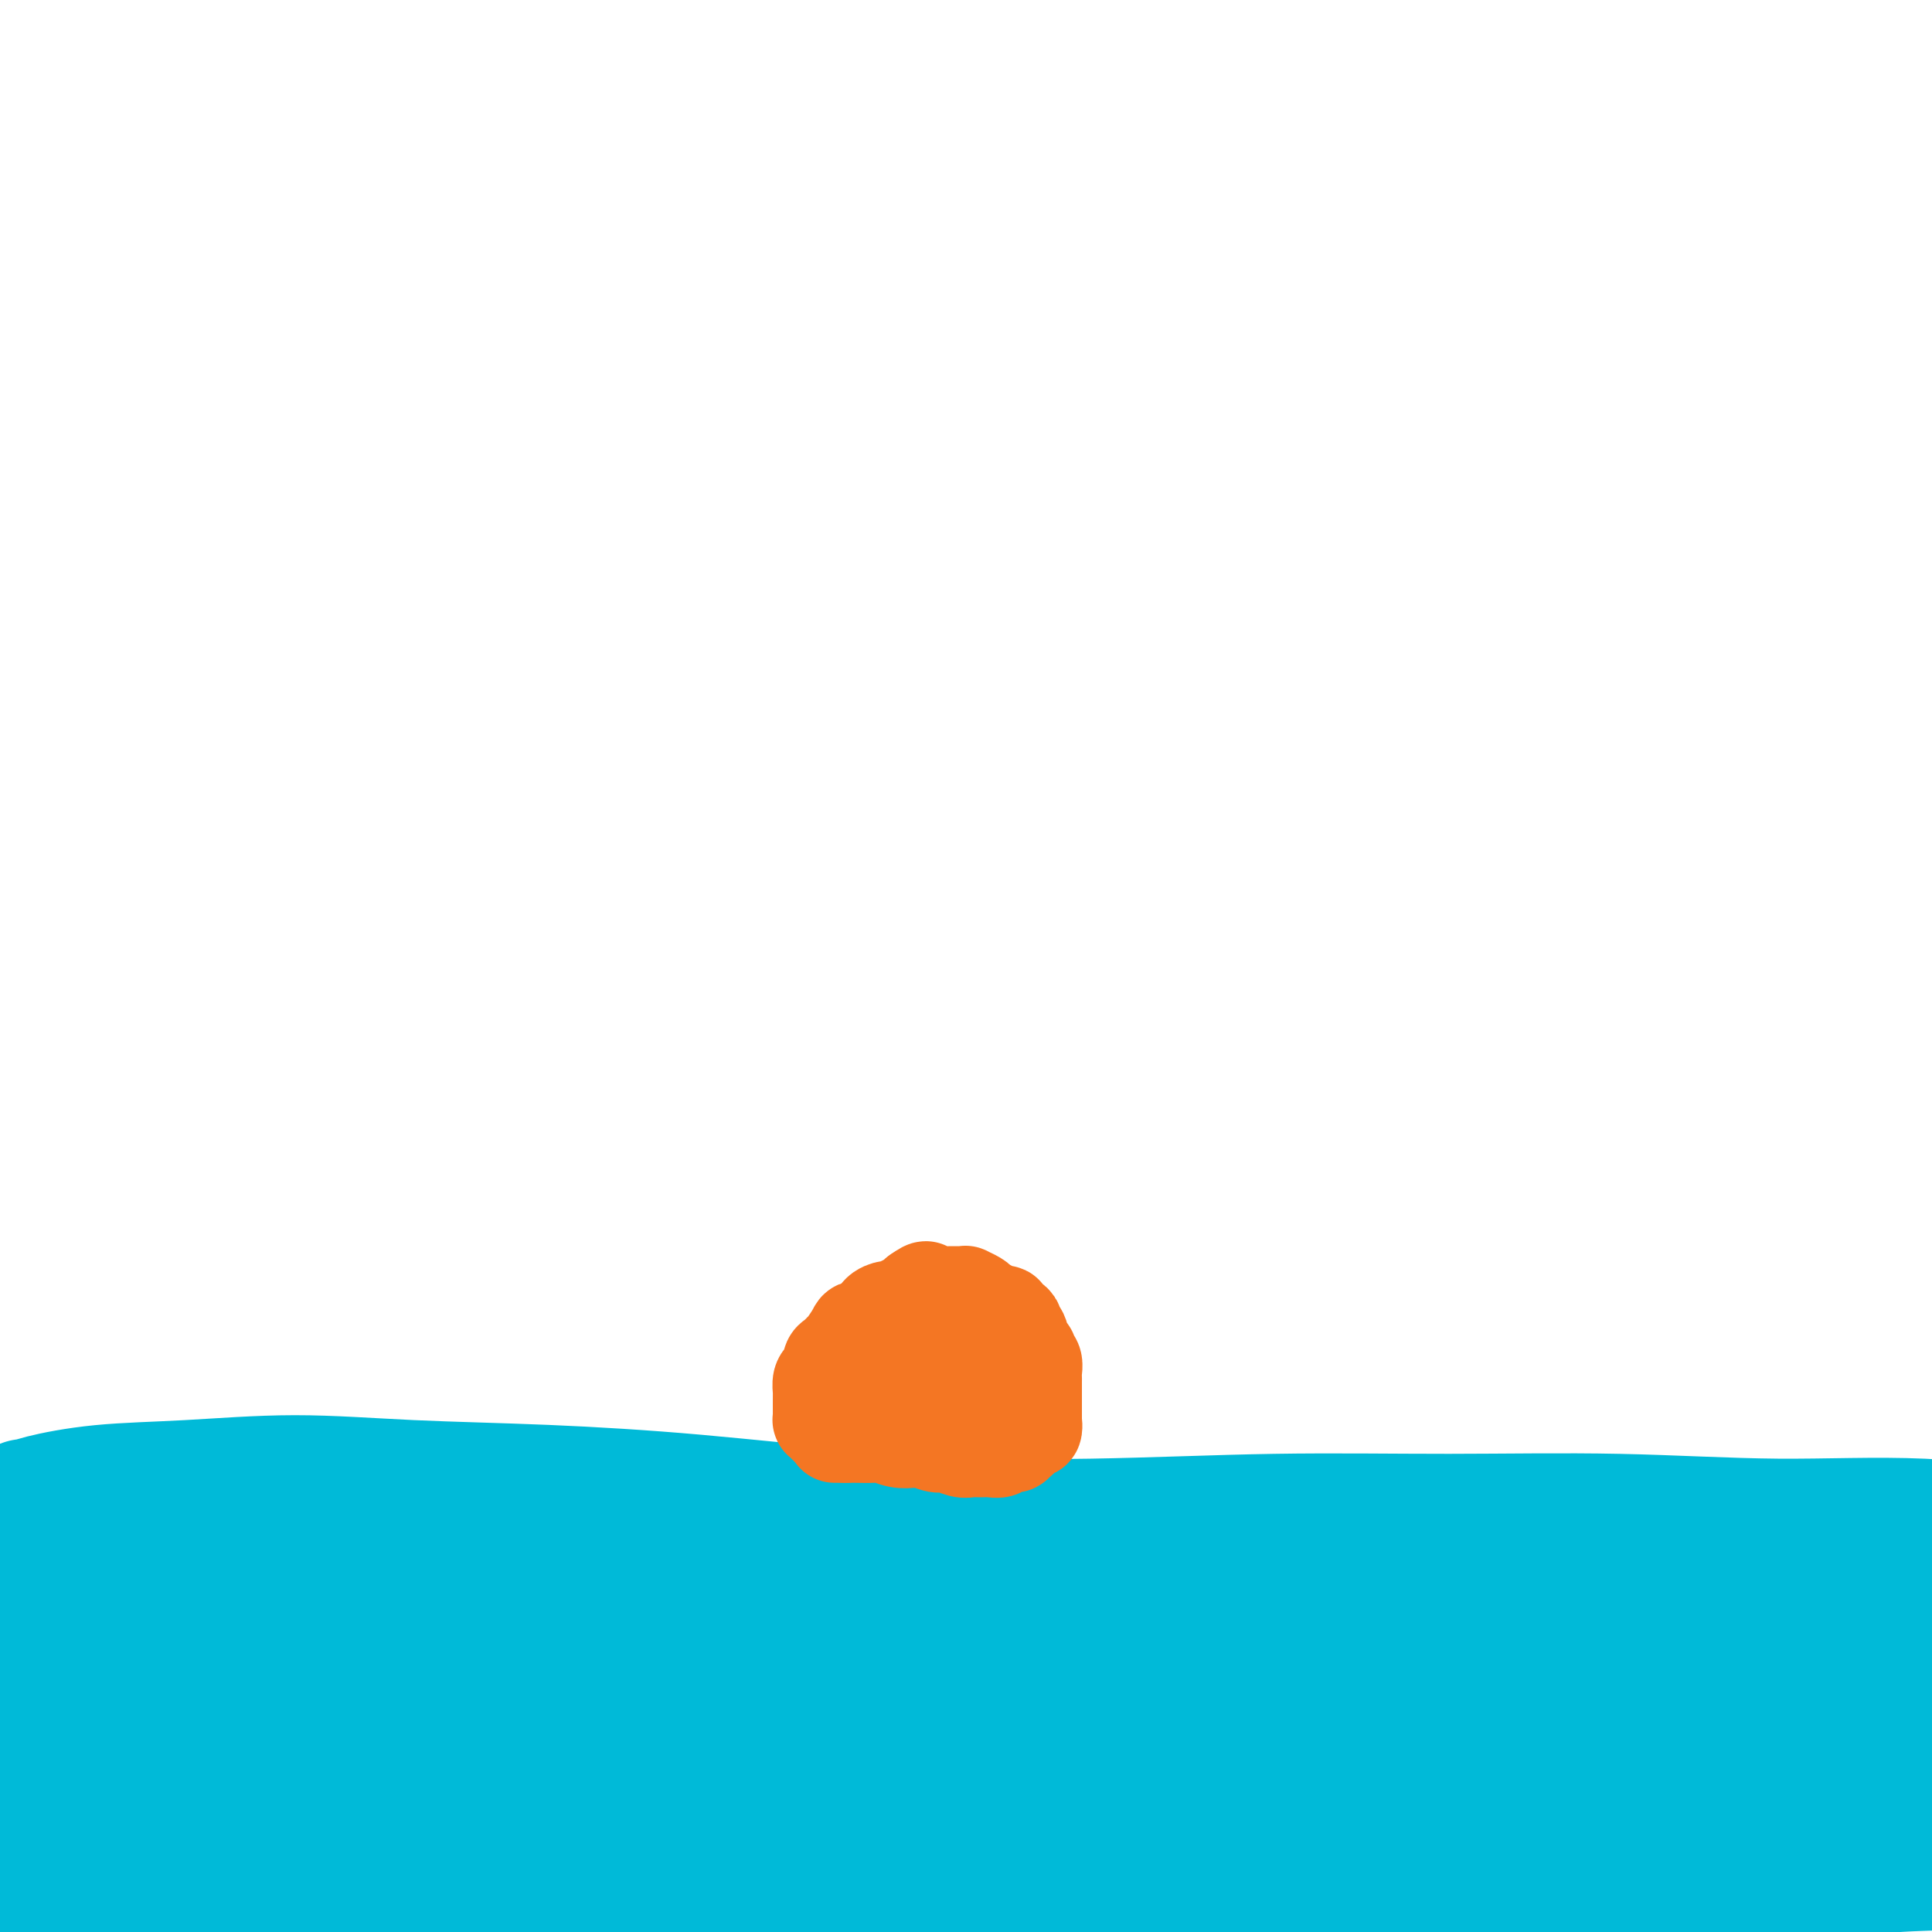 <svg viewBox='0 0 400 400' version='1.1' xmlns='http://www.w3.org/2000/svg' xmlns:xlink='http://www.w3.org/1999/xlink'><g fill='none' stroke='#00BAD8' stroke-width='28' stroke-linecap='round' stroke-linejoin='round'><path d='M403,384c-0.347,-0.002 -0.695,-0.003 -1,0c-0.305,0.003 -0.569,0.012 -1,0c-0.431,-0.012 -1.031,-0.044 -1,0c0.031,0.044 0.692,0.166 0,0c-0.692,-0.166 -2.739,-0.618 -5,-1c-2.261,-0.382 -4.738,-0.693 -7,-1c-2.262,-0.307 -4.310,-0.611 -7,-1c-2.690,-0.389 -6.021,-0.862 -9,-1c-2.979,-0.138 -5.605,0.060 -9,0c-3.395,-0.060 -7.558,-0.378 -12,0c-4.442,0.378 -9.161,1.452 -14,2c-4.839,0.548 -9.796,0.572 -15,1c-5.204,0.428 -10.656,1.262 -16,2c-5.344,0.738 -10.582,1.382 -16,2c-5.418,0.618 -11.016,1.209 -17,2c-5.984,0.791 -12.354,1.780 -19,2c-6.646,0.220 -13.568,-0.329 -21,-1c-7.432,-0.671 -15.375,-1.464 -23,-2c-7.625,-0.536 -14.931,-0.814 -22,-1c-7.069,-0.186 -13.902,-0.280 -21,0c-7.098,0.280 -14.460,0.935 -21,1c-6.540,0.065 -12.257,-0.460 -18,-1c-5.743,-0.540 -11.510,-1.097 -18,-2c-6.490,-0.903 -13.701,-2.154 -20,-3c-6.299,-0.846 -11.686,-1.286 -17,-2c-5.314,-0.714 -10.556,-1.700 -16,-2c-5.444,-0.300 -11.091,0.088 -16,0c-4.909,-0.088 -9.079,-0.653 -13,-1c-3.921,-0.347 -7.594,-0.478 -11,-1c-3.406,-0.522 -6.545,-1.435 -9,-2c-2.455,-0.565 -4.228,-0.783 -6,-1'/><path d='M2,373c-20.026,-2.393 -7.090,-1.376 -3,-1c4.090,0.376 -0.665,0.109 -2,0c-1.335,-0.109 0.752,-0.062 2,0c1.248,0.062 1.659,0.137 5,0c3.341,-0.137 9.614,-0.488 16,-1c6.386,-0.512 12.886,-1.185 20,-2c7.114,-0.815 14.844,-1.772 23,-2c8.156,-0.228 16.739,0.273 26,0c9.261,-0.273 19.198,-1.320 29,-2c9.802,-0.680 19.467,-0.993 30,-2c10.533,-1.007 21.934,-2.707 33,-4c11.066,-1.293 21.799,-2.180 33,-3c11.201,-0.820 22.871,-1.573 34,-2c11.129,-0.427 21.718,-0.529 32,-1c10.282,-0.471 20.259,-1.310 30,-2c9.741,-0.690 19.248,-1.231 29,-2c9.752,-0.769 19.749,-1.767 29,-3c9.251,-1.233 17.755,-2.702 26,-4c8.245,-1.298 16.229,-2.424 23,-3c6.771,-0.576 12.327,-0.603 18,-1c5.673,-0.397 11.462,-1.164 16,-2c4.538,-0.836 7.825,-1.741 11,-2c3.175,-0.259 6.238,0.128 8,0c1.762,-0.128 2.224,-0.771 3,-1c0.776,-0.229 1.866,-0.043 2,0c0.134,0.043 -0.689,-0.056 -1,0c-0.311,0.056 -0.111,0.266 -3,0c-2.889,-0.266 -8.867,-1.010 -15,-1c-6.133,0.010 -12.420,0.772 -19,1c-6.580,0.228 -13.451,-0.078 -21,0c-7.549,0.078 -15.774,0.539 -24,1'/><path d='M392,334c-16.846,0.190 -18.463,0.164 -25,0c-6.537,-0.164 -17.996,-0.466 -28,-1c-10.004,-0.534 -18.553,-1.301 -28,-2c-9.447,-0.699 -19.791,-1.329 -30,-2c-10.209,-0.671 -20.284,-1.383 -30,-2c-9.716,-0.617 -19.075,-1.139 -29,-2c-9.925,-0.861 -20.418,-2.062 -30,-3c-9.582,-0.938 -18.253,-1.614 -27,-2c-8.747,-0.386 -17.571,-0.482 -26,-1c-8.429,-0.518 -16.465,-1.460 -24,-2c-7.535,-0.540 -14.571,-0.680 -22,-1c-7.429,-0.320 -15.251,-0.821 -22,-1c-6.749,-0.179 -12.423,-0.037 -18,0c-5.577,0.037 -11.056,-0.032 -16,0c-4.944,0.032 -9.354,0.166 -13,0c-3.646,-0.166 -6.529,-0.632 -9,-1c-2.471,-0.368 -4.530,-0.636 -6,-1c-1.470,-0.364 -2.352,-0.822 -3,-1c-0.648,-0.178 -1.063,-0.075 -1,0c0.063,0.075 0.602,0.120 1,0c0.398,-0.120 0.654,-0.407 3,-1c2.346,-0.593 6.782,-1.491 12,-2c5.218,-0.509 11.217,-0.629 18,-1c6.783,-0.371 14.348,-0.993 22,-1c7.652,-0.007 15.390,0.601 24,1c8.610,0.399 18.091,0.588 28,1c9.909,0.412 20.246,1.047 31,2c10.754,0.953 21.924,2.225 33,3c11.076,0.775 22.059,1.055 33,2c10.941,0.945 21.840,2.556 33,4c11.160,1.444 22.580,2.722 34,4'/><path d='M277,324c31.483,2.911 28.190,2.689 34,3c5.810,0.311 20.723,1.155 33,2c12.277,0.845 21.917,1.691 32,2c10.083,0.309 20.610,0.080 30,0c9.390,-0.080 17.642,-0.011 25,0c7.358,0.011 13.822,-0.036 20,0c6.178,0.036 12.068,0.153 17,0c4.932,-0.153 8.904,-0.577 13,-1c4.096,-0.423 8.316,-0.845 11,-1c2.684,-0.155 3.832,-0.043 5,0c1.168,0.043 2.355,0.017 3,0c0.645,-0.017 0.746,-0.024 1,0c0.254,0.024 0.659,0.079 -1,0c-1.659,-0.079 -5.384,-0.292 -10,-1c-4.616,-0.708 -10.125,-1.912 -17,-3c-6.875,-1.088 -15.118,-2.061 -23,-3c-7.882,-0.939 -15.405,-1.845 -24,-3c-8.595,-1.155 -18.263,-2.559 -28,-3c-9.737,-0.441 -19.544,0.082 -30,0c-10.456,-0.082 -21.561,-0.768 -33,-1c-11.439,-0.232 -23.214,-0.009 -35,0c-11.786,0.009 -23.585,-0.198 -36,0c-12.415,0.198 -25.448,0.799 -38,1c-12.552,0.201 -24.624,0.001 -37,0c-12.376,-0.001 -25.056,0.196 -37,0c-11.944,-0.196 -23.151,-0.785 -34,-1c-10.849,-0.215 -21.341,-0.058 -31,0c-9.659,0.058 -18.485,0.016 -22,0c-3.515,-0.016 -1.719,-0.004 -1,0c0.719,0.004 0.359,0.002 0,0'/><path d='M116,344c-0.057,0.241 -0.114,0.482 1,0c1.114,-0.482 3.401,-1.688 5,-2c1.599,-0.312 2.512,0.269 4,0c1.488,-0.269 3.550,-1.389 5,-2c1.450,-0.611 2.286,-0.712 3,-1c0.714,-0.288 1.305,-0.763 2,-1c0.695,-0.237 1.493,-0.235 1,0c-0.493,0.235 -2.276,0.705 -1,1c1.276,0.295 5.610,0.416 -3,2c-8.610,1.584 -30.165,4.630 -42,6c-11.835,1.370 -13.952,1.065 -19,1c-5.048,-0.065 -13.028,0.112 -20,0c-6.972,-0.112 -12.937,-0.511 -19,-1c-6.063,-0.489 -12.222,-1.066 -18,-2c-5.778,-0.934 -11.173,-2.225 -16,-4c-4.827,-1.775 -9.086,-4.034 -13,-6c-3.914,-1.966 -7.485,-3.637 -10,-5c-2.515,-1.363 -3.975,-2.417 -5,-3c-1.025,-0.583 -1.615,-0.696 -2,-1c-0.385,-0.304 -0.564,-0.798 0,-1c0.564,-0.202 1.871,-0.112 4,0c2.129,0.112 5.080,0.247 9,1c3.920,0.753 8.810,2.125 14,3c5.190,0.875 10.680,1.254 17,2c6.320,0.746 13.470,1.860 21,3c7.530,1.140 15.441,2.306 23,3c7.559,0.694 14.766,0.918 23,1c8.234,0.082 17.495,0.024 26,0c8.505,-0.024 16.252,-0.012 24,0'/><path d='M130,338c14.473,0.091 14.154,-0.183 24,0c9.846,0.183 29.856,0.823 39,1c9.144,0.177 7.424,-0.111 8,0c0.576,0.111 3.450,0.619 7,1c3.550,0.381 7.777,0.635 11,1c3.223,0.365 5.442,0.841 7,1c1.558,0.159 2.456,-0.000 2,0c-0.456,0.000 -2.268,0.159 -5,0c-2.732,-0.159 -6.386,-0.635 -11,-1c-4.614,-0.365 -10.187,-0.619 -16,-1c-5.813,-0.381 -11.865,-0.890 -18,-2c-6.135,-1.110 -12.353,-2.820 -19,-4c-6.647,-1.180 -13.724,-1.829 -21,-3c-7.276,-1.171 -14.751,-2.865 -22,-4c-7.249,-1.135 -14.270,-1.711 -21,-3c-6.730,-1.289 -13.167,-3.289 -20,-4c-6.833,-0.711 -14.062,-0.132 -21,0c-6.938,0.132 -13.585,-0.182 -19,0c-5.415,0.182 -9.597,0.862 -14,2c-4.403,1.138 -9.026,2.735 -13,4c-3.974,1.265 -7.298,2.198 -10,3c-2.702,0.802 -4.781,1.472 -6,2c-1.219,0.528 -1.577,0.914 -2,1c-0.423,0.086 -0.910,-0.128 -1,0c-0.090,0.128 0.219,0.597 2,1c1.781,0.403 5.035,0.741 9,1c3.965,0.259 8.640,0.441 14,1c5.360,0.559 11.405,1.497 18,2c6.595,0.503 13.742,0.572 21,1c7.258,0.428 14.629,1.214 22,2'/><path d='M75,340c17.582,1.628 18.537,1.697 23,2c4.463,0.303 12.436,0.839 25,2c12.564,1.161 29.721,2.945 38,4c8.279,1.055 7.679,1.380 13,2c5.321,0.620 16.562,1.536 26,2c9.438,0.464 17.072,0.478 25,1c7.928,0.522 16.148,1.553 24,2c7.852,0.447 15.335,0.308 22,1c6.665,0.692 12.514,2.213 18,3c5.486,0.787 10.611,0.839 15,1c4.389,0.161 8.041,0.432 11,1c2.959,0.568 5.225,1.432 7,2c1.775,0.568 3.060,0.841 4,1c0.940,0.159 1.534,0.203 2,0c0.466,-0.203 0.803,-0.653 0,-1c-0.803,-0.347 -2.748,-0.592 -4,-1c-1.252,-0.408 -1.811,-0.980 -5,-2c-3.189,-1.020 -9.006,-2.490 -15,-4c-5.994,-1.510 -12.163,-3.062 -19,-4c-6.837,-0.938 -14.342,-1.263 -22,-2c-7.658,-0.737 -15.470,-1.886 -24,-2c-8.530,-0.114 -17.778,0.807 -27,1c-9.222,0.193 -18.419,-0.344 -28,0c-9.581,0.344 -19.545,1.568 -29,2c-9.455,0.432 -18.400,0.074 -27,0c-8.600,-0.074 -16.856,0.138 -25,1c-8.144,0.862 -16.177,2.375 -24,3c-7.823,0.625 -15.437,0.363 -22,1c-6.563,0.637 -12.075,2.171 -18,3c-5.925,0.829 -12.264,0.951 -17,1c-4.736,0.049 -7.868,0.024 -11,0'/><path d='M11,360c-15.943,1.405 -9.800,0.919 -9,1c0.800,0.081 -3.742,0.731 -6,1c-2.258,0.269 -2.231,0.159 -2,0c0.231,-0.159 0.668,-0.366 1,0c0.332,0.366 0.560,1.304 3,2c2.440,0.696 7.094,1.150 13,2c5.906,0.850 13.066,2.098 20,3c6.934,0.902 13.641,1.459 21,2c7.359,0.541 15.369,1.065 23,2c7.631,0.935 14.882,2.282 23,3c8.118,0.718 17.104,0.807 26,1c8.896,0.193 17.701,0.490 27,1c9.299,0.510 19.092,1.233 29,2c9.908,0.767 19.930,1.580 30,2c10.070,0.420 20.187,0.449 31,1c10.813,0.551 22.323,1.626 33,2c10.677,0.374 20.522,0.048 31,0c10.478,-0.048 21.590,0.180 32,0c10.410,-0.180 20.119,-0.770 29,-1c8.881,-0.230 16.936,-0.100 25,0c8.064,0.100 16.138,0.170 23,0c6.862,-0.170 12.511,-0.581 18,-1c5.489,-0.419 10.819,-0.848 15,-1c4.181,-0.152 7.212,-0.029 10,0c2.788,0.029 5.334,-0.036 7,0c1.666,0.036 2.452,0.172 3,0c0.548,-0.172 0.860,-0.654 1,-1c0.140,-0.346 0.110,-0.557 -2,-2c-2.110,-1.443 -6.299,-4.119 -11,-6c-4.701,-1.881 -9.915,-2.966 -16,-4c-6.085,-1.034 -13.043,-2.017 -20,-3'/><path d='M419,366c-8.218,-1.637 -10.763,-2.228 -21,-3c-10.237,-0.772 -28.166,-1.724 -36,-2c-7.834,-0.276 -5.573,0.122 -13,0c-7.427,-0.122 -24.542,-0.766 -37,-1c-12.458,-0.234 -20.261,-0.059 -25,0c-4.739,0.059 -6.416,0.004 -12,0c-5.584,-0.004 -15.075,0.045 -23,0c-7.925,-0.045 -14.282,-0.185 -21,0c-6.718,0.185 -13.796,0.694 -20,1c-6.204,0.306 -11.535,0.411 -16,1c-4.465,0.589 -8.063,1.664 -11,2c-2.937,0.336 -5.211,-0.068 -7,0c-1.789,0.068 -3.093,0.607 -4,1c-0.907,0.393 -1.417,0.638 -1,1c0.417,0.362 1.760,0.840 3,1c1.240,0.160 2.375,0.000 6,0c3.625,-0.000 9.738,0.158 16,0c6.262,-0.158 12.673,-0.634 19,-1c6.327,-0.366 12.570,-0.622 20,-1c7.430,-0.378 16.046,-0.879 24,-1c7.954,-0.121 15.245,0.139 23,0c7.755,-0.139 15.975,-0.679 24,-1c8.025,-0.321 15.856,-0.425 24,-1c8.144,-0.575 16.600,-1.620 24,-2c7.400,-0.380 13.742,-0.096 20,0c6.258,0.096 12.431,0.004 18,0c5.569,-0.004 10.534,0.082 15,0c4.466,-0.082 8.434,-0.331 12,0c3.566,0.331 6.729,1.243 9,2c2.271,0.757 3.649,1.359 5,2c1.351,0.641 2.676,1.320 4,2'/><path d='M438,366c3.121,1.530 1.922,2.354 2,3c0.078,0.646 1.432,1.114 0,3c-1.432,1.886 -5.651,5.190 -8,7c-2.349,1.810 -2.830,2.126 -6,3c-3.170,0.874 -9.031,2.308 -15,3c-5.969,0.692 -12.045,0.644 -18,1c-5.955,0.356 -11.788,1.117 -18,2c-6.212,0.883 -12.804,1.889 -20,3c-7.196,1.111 -14.996,2.329 -22,3c-7.004,0.671 -13.211,0.796 -20,1c-6.789,0.204 -14.160,0.486 -22,1c-7.840,0.514 -16.148,1.260 -24,1c-7.852,-0.260 -15.246,-1.527 -23,-2c-7.754,-0.473 -15.867,-0.153 -24,0c-8.133,0.153 -16.285,0.140 -24,0c-7.715,-0.140 -14.992,-0.405 -23,-1c-8.008,-0.595 -16.747,-1.519 -25,-2c-8.253,-0.481 -16.018,-0.517 -23,-1c-6.982,-0.483 -13.179,-1.411 -20,-2c-6.821,-0.589 -14.265,-0.837 -21,-1c-6.735,-0.163 -12.761,-0.240 -19,0c-6.239,0.240 -12.690,0.796 -19,1c-6.310,0.204 -12.477,0.055 -18,0c-5.523,-0.055 -10.400,-0.014 -15,0c-4.600,0.014 -8.923,0.003 -13,0c-4.077,-0.003 -7.908,0.002 -11,0c-3.092,-0.002 -5.445,-0.012 -8,0c-2.555,0.012 -5.314,0.044 -7,0c-1.686,-0.044 -2.300,-0.166 -3,0c-0.700,0.166 -1.486,0.619 -2,1c-0.514,0.381 -0.757,0.691 -1,1'/><path d='M-32,391c-17.833,0.418 -4.414,-0.035 1,0c5.414,0.035 2.825,0.560 4,1c1.175,0.440 6.114,0.797 11,1c4.886,0.203 9.717,0.254 15,0c5.283,-0.254 11.016,-0.812 17,-1c5.984,-0.188 12.219,-0.008 19,0c6.781,0.008 14.109,-0.158 21,0c6.891,0.158 13.347,0.641 20,1c6.653,0.359 13.505,0.594 20,1c6.495,0.406 12.635,0.981 19,1c6.365,0.019 12.955,-0.520 19,-1c6.045,-0.480 11.544,-0.901 17,-1c5.456,-0.099 10.869,0.125 16,0c5.131,-0.125 9.981,-0.597 14,-1c4.019,-0.403 7.209,-0.736 10,-1c2.791,-0.264 5.185,-0.457 7,-1c1.815,-0.543 3.053,-1.434 4,-2c0.947,-0.566 1.605,-0.807 2,-1c0.395,-0.193 0.528,-0.336 0,-1c-0.528,-0.664 -1.717,-1.847 -5,-3c-3.283,-1.153 -8.660,-2.275 -14,-3c-5.340,-0.725 -10.643,-1.054 -17,-1c-6.357,0.054 -13.768,0.492 -21,1c-7.232,0.508 -14.286,1.087 -21,2c-6.714,0.913 -13.088,2.161 -20,4c-6.912,1.839 -14.360,4.269 -21,6c-6.640,1.731 -12.470,2.763 -19,4c-6.530,1.237 -13.758,2.679 -18,4c-4.242,1.321 -5.498,2.520 -6,3c-0.502,0.480 -0.251,0.240 0,0'/></g>
<g fill='none' stroke='#F47623' stroke-width='20' stroke-linecap='round' stroke-linejoin='round'><path d='M171,295c-0.423,-0.447 -0.845,-0.893 -1,-1c-0.155,-0.107 -0.041,0.126 0,0c0.041,-0.126 0.011,-0.611 0,-1c-0.011,-0.389 -0.003,-0.680 0,-1c0.003,-0.320 0.000,-0.667 0,-1c-0.000,-0.333 0.003,-0.653 0,-1c-0.003,-0.347 -0.011,-0.722 0,-1c0.011,-0.278 0.041,-0.460 0,-1c-0.041,-0.540 -0.152,-1.440 0,-2c0.152,-0.560 0.566,-0.780 1,-1c0.434,-0.220 0.889,-0.438 1,-1c0.111,-0.562 -0.121,-1.467 0,-2c0.121,-0.533 0.593,-0.692 1,-1c0.407,-0.308 0.747,-0.764 1,-1c0.253,-0.236 0.420,-0.252 1,-1c0.580,-0.748 1.574,-2.229 2,-3c0.426,-0.771 0.284,-0.833 1,-1c0.716,-0.167 2.289,-0.440 3,-1c0.711,-0.560 0.561,-1.407 1,-2c0.439,-0.593 1.466,-0.932 2,-1c0.534,-0.068 0.576,0.137 1,0c0.424,-0.137 1.229,-0.614 2,-1c0.771,-0.386 1.506,-0.682 2,-1c0.494,-0.318 0.747,-0.659 1,-1'/><path d='M190,268c2.838,-2.011 1.432,-0.539 1,0c-0.432,0.539 0.109,0.145 1,0c0.891,-0.145 2.132,-0.040 3,0c0.868,0.040 1.364,0.014 2,0c0.636,-0.014 1.413,-0.015 2,0c0.587,0.015 0.983,0.047 1,0c0.017,-0.047 -0.346,-0.171 0,0c0.346,0.171 1.401,0.638 2,1c0.599,0.362 0.743,0.618 1,1c0.257,0.382 0.627,0.890 1,1c0.373,0.110 0.749,-0.179 1,0c0.251,0.179 0.378,0.827 1,1c0.622,0.173 1.739,-0.128 2,0c0.261,0.128 -0.334,0.686 0,1c0.334,0.314 1.596,0.385 2,1c0.404,0.615 -0.050,1.776 0,2c0.050,0.224 0.606,-0.488 1,0c0.394,0.488 0.627,2.176 1,3c0.373,0.824 0.884,0.784 1,1c0.116,0.216 -0.165,0.687 0,1c0.165,0.313 0.776,0.467 1,1c0.224,0.533 0.060,1.443 0,2c-0.060,0.557 -0.016,0.761 0,1c0.016,0.239 0.004,0.515 0,1c-0.004,0.485 -0.001,1.181 0,2c0.001,0.819 0.000,1.761 0,2c-0.000,0.239 -0.000,-0.225 0,0c0.000,0.225 0.000,1.137 0,2c-0.000,0.863 -0.000,1.675 0,2c0.000,0.325 0.000,0.162 0,0'/><path d='M214,294c0.396,3.334 -0.615,1.668 -1,1c-0.385,-0.668 -0.146,-0.338 0,0c0.146,0.338 0.199,0.683 0,1c-0.199,0.317 -0.649,0.606 -1,1c-0.351,0.394 -0.604,0.894 -1,1c-0.396,0.106 -0.935,-0.182 -1,0c-0.065,0.182 0.345,0.833 0,1c-0.345,0.167 -1.443,-0.152 -2,0c-0.557,0.152 -0.571,0.774 -1,1c-0.429,0.226 -1.274,0.057 -2,0c-0.726,-0.057 -1.334,-0.000 -2,0c-0.666,0.000 -1.390,-0.056 -2,0c-0.610,0.056 -1.107,0.225 -2,0c-0.893,-0.225 -2.181,-0.844 -3,-1c-0.819,-0.156 -1.168,0.151 -2,0c-0.832,-0.151 -2.146,-0.758 -3,-1c-0.854,-0.242 -1.249,-0.117 -2,0c-0.751,0.117 -1.860,0.228 -3,0c-1.140,-0.228 -2.312,-0.793 -3,-1c-0.688,-0.207 -0.892,-0.055 -2,0c-1.108,0.055 -3.122,0.015 -4,0c-0.878,-0.015 -0.622,-0.004 -1,0c-0.378,0.004 -1.390,0.001 -2,0c-0.610,-0.001 -0.818,-0.000 -1,0c-0.182,0.000 -0.338,0.000 0,0c0.338,-0.000 1.169,-0.000 2,0'/><path d='M175,297c-4.716,-0.625 -0.505,-0.689 2,-1c2.505,-0.311 3.303,-0.871 4,-1c0.697,-0.129 1.291,0.173 2,0c0.709,-0.173 1.531,-0.820 3,-1c1.469,-0.180 3.583,0.106 5,0c1.417,-0.106 2.138,-0.603 3,-1c0.862,-0.397 1.867,-0.694 3,-1c1.133,-0.306 2.394,-0.621 3,-1c0.606,-0.379 0.558,-0.823 1,-1c0.442,-0.177 1.373,-0.089 2,0c0.627,0.089 0.948,0.178 1,0c0.052,-0.178 -0.167,-0.624 0,-1c0.167,-0.376 0.718,-0.682 1,-1c0.282,-0.318 0.294,-0.648 0,-1c-0.294,-0.352 -0.893,-0.725 -1,-1c-0.107,-0.275 0.278,-0.452 0,-1c-0.278,-0.548 -1.220,-1.467 -2,-2c-0.780,-0.533 -1.399,-0.679 -2,-1c-0.601,-0.321 -1.185,-0.815 -2,-1c-0.815,-0.185 -1.861,-0.061 -3,0c-1.139,0.061 -2.371,0.059 -3,0c-0.629,-0.059 -0.656,-0.174 -1,0c-0.344,0.174 -1.005,0.638 -2,1c-0.995,0.362 -2.323,0.622 -3,1c-0.677,0.378 -0.703,0.875 -1,1c-0.297,0.125 -0.865,-0.122 -1,0c-0.135,0.122 0.163,0.613 0,1c-0.163,0.387 -0.786,0.671 -1,1c-0.214,0.329 -0.019,0.704 0,1c0.019,0.296 -0.137,0.513 0,1c0.137,0.487 0.569,1.243 1,2'/><path d='M184,290c0.201,0.972 0.704,0.902 1,1c0.296,0.098 0.384,0.363 1,1c0.616,0.637 1.759,1.646 3,2c1.241,0.354 2.581,0.054 4,0c1.419,-0.054 2.919,0.139 4,0c1.081,-0.139 1.744,-0.610 3,-1c1.256,-0.390 3.105,-0.700 4,-1c0.895,-0.300 0.835,-0.591 1,-1c0.165,-0.409 0.554,-0.937 1,-1c0.446,-0.063 0.948,0.337 1,0c0.052,-0.337 -0.346,-1.412 -1,-2c-0.654,-0.588 -1.564,-0.691 -2,-1c-0.436,-0.309 -0.397,-0.826 -1,-1c-0.603,-0.174 -1.847,-0.006 -3,0c-1.153,0.006 -2.214,-0.149 -3,0c-0.786,0.149 -1.296,0.601 -2,1c-0.704,0.399 -1.601,0.746 -2,1c-0.399,0.254 -0.300,0.414 0,1c0.300,0.586 0.800,1.596 1,2c0.200,0.404 0.100,0.202 0,0'/></g>
</svg>
